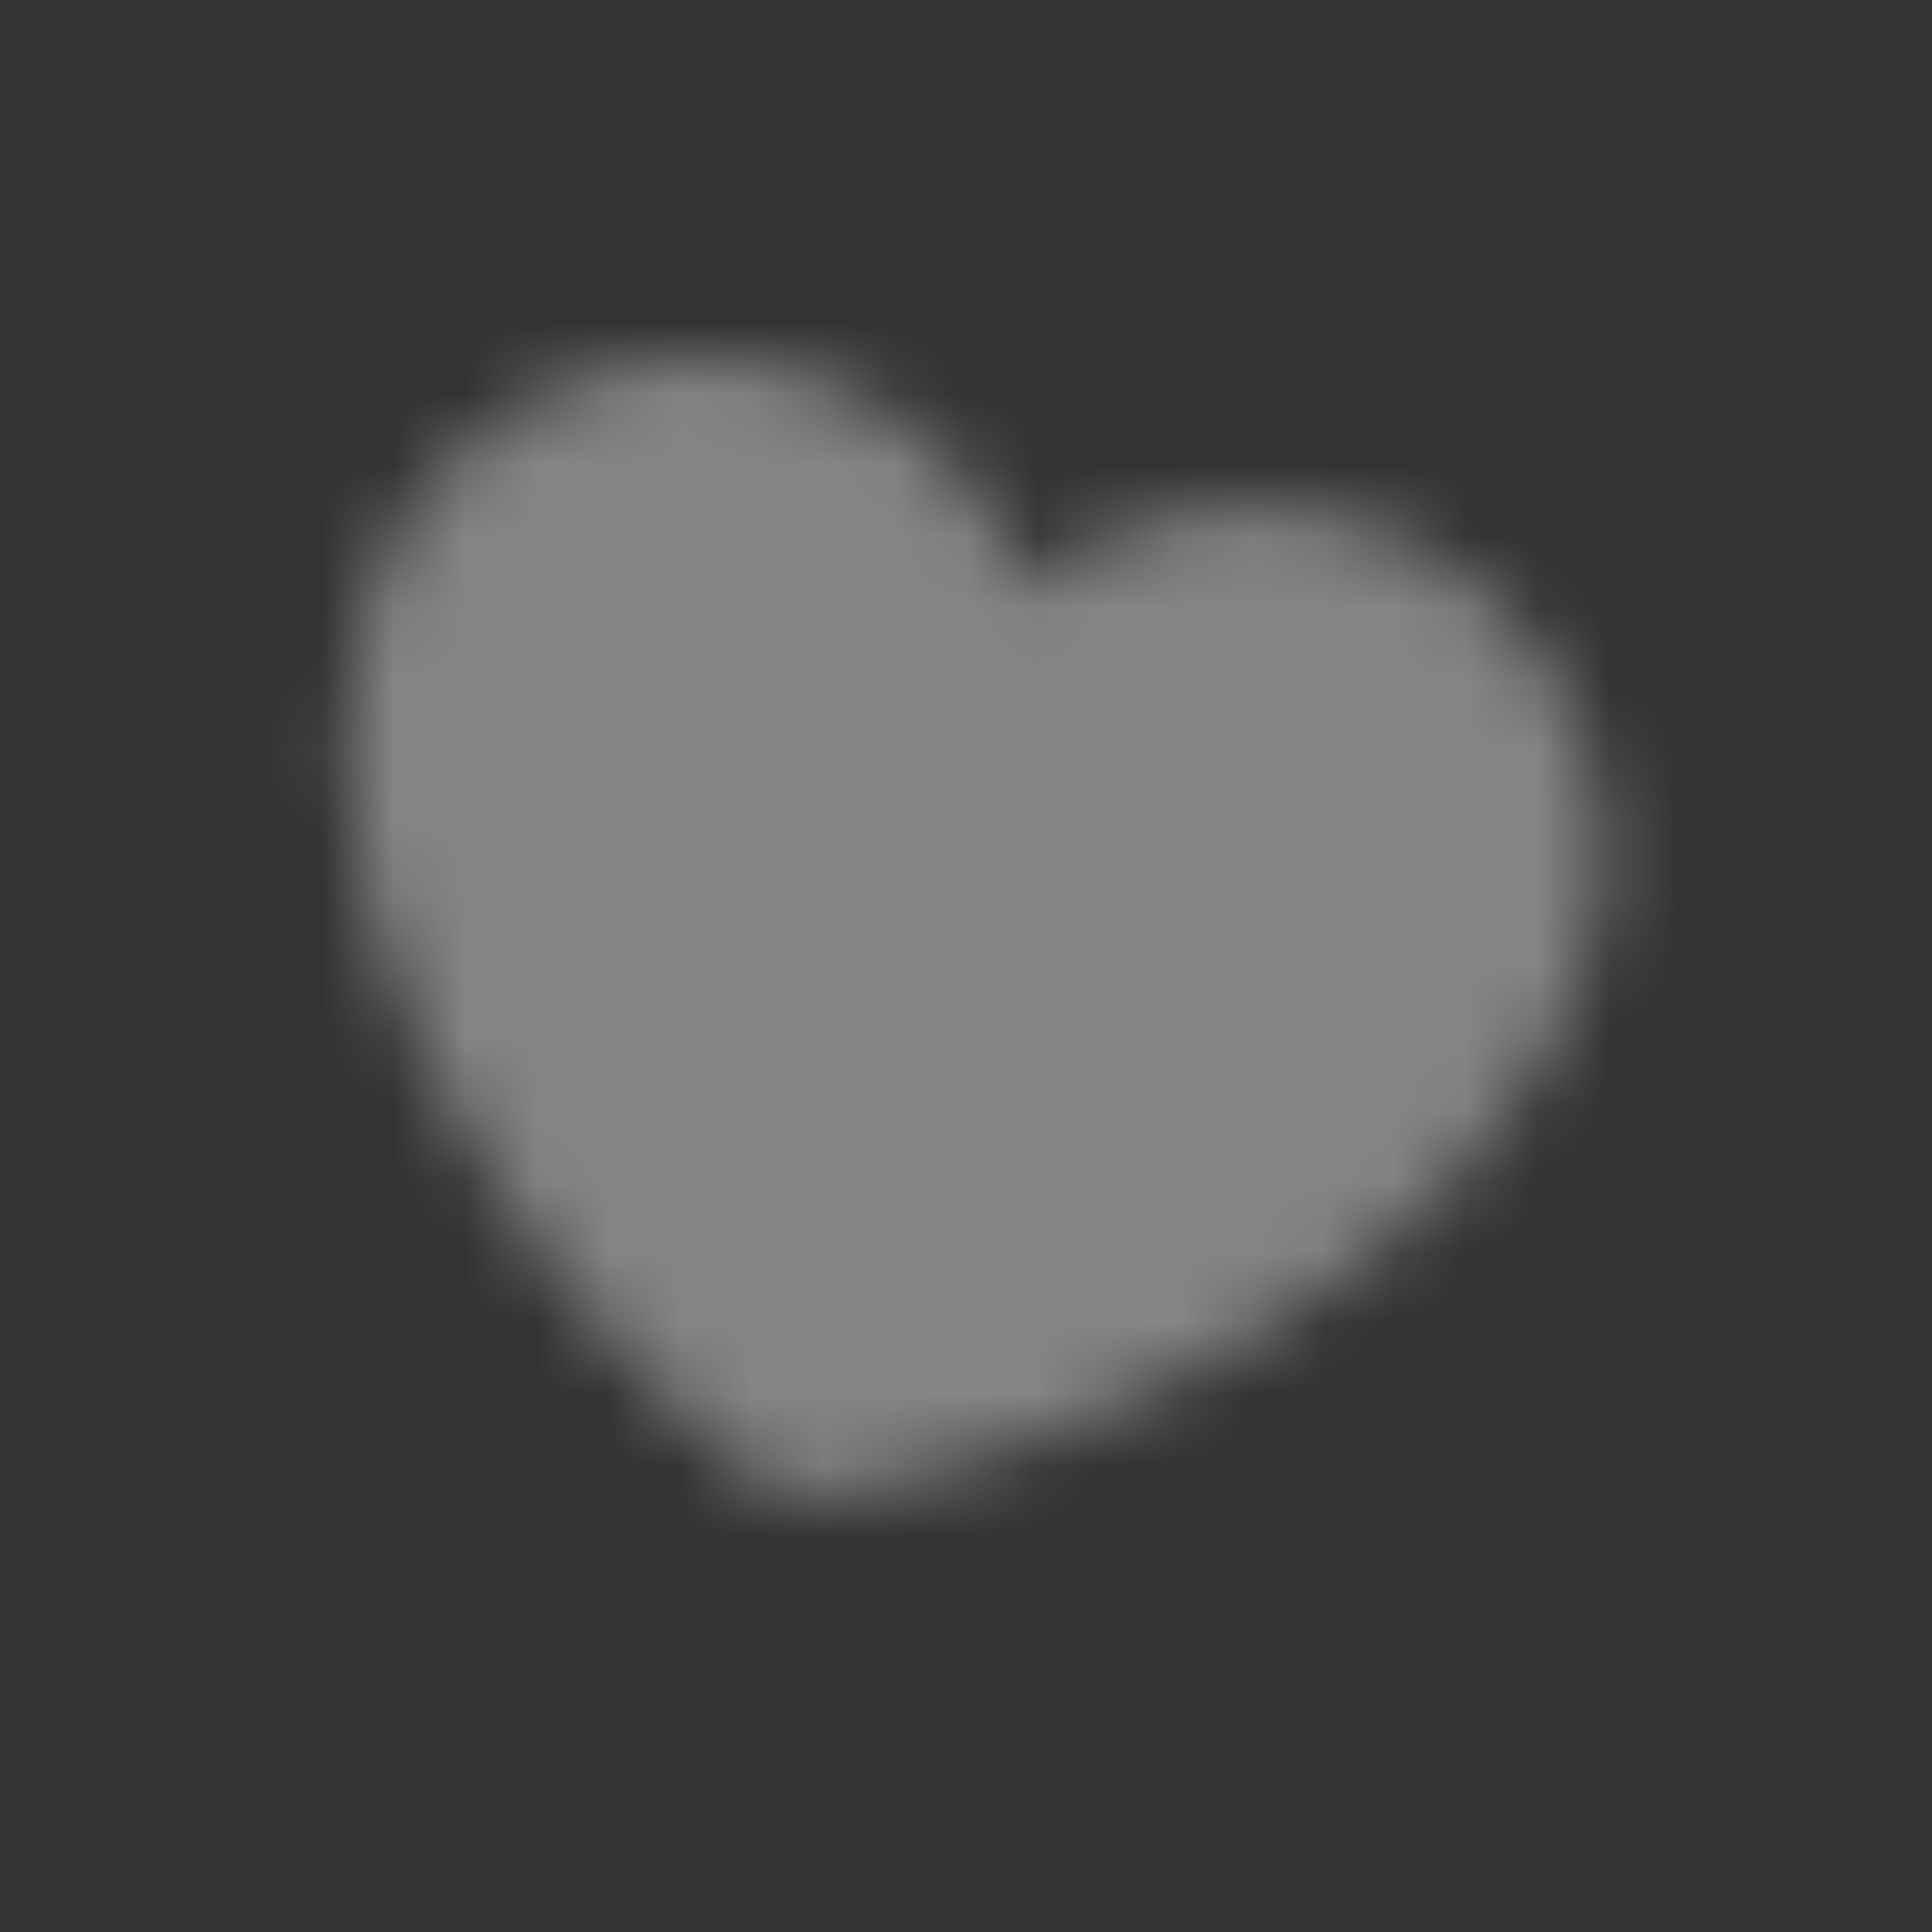 <?xml version="1.0" encoding="UTF-8"?> <svg xmlns="http://www.w3.org/2000/svg" width="27" height="27" viewBox="0 0 27 27" fill="none"><rect x="0" y="0" width="27" height="27" fill="#333333" stroke="none"/> <g opacity="0.4" clip-path="url(#clip0_1_185)"> <mask id="mask0_1_185" style="mask-type:luminance" maskUnits="userSpaceOnUse" x="4" y="4" width="19" height="17"> <path d="M11.054 5.166C8.443 4.466 5.759 6.016 5.059 8.627C3.792 13.355 8.228 19.15 10.969 20.956C14.245 20.762 20.984 17.961 22.251 13.233C22.951 10.622 21.401 7.938 18.79 7.239C17.191 6.81 15.564 7.225 14.384 8.211C14.114 7.473 13.671 6.811 13.091 6.281C12.511 5.751 11.812 5.369 11.054 5.166Z" fill="white"></path> </mask> <g mask="url(#mask0_1_185)"> <path d="M5.528 0L26.158 5.528L20.631 26.158L4.30041e-06 20.631L5.528 0Z" fill="white"></path> </g> </g> <defs> <clipPath id="clip0_1_185"> <rect width="21.358" height="21.358" fill="white" transform="translate(5.528) rotate(15)"></rect> </clipPath> </defs> </svg> 